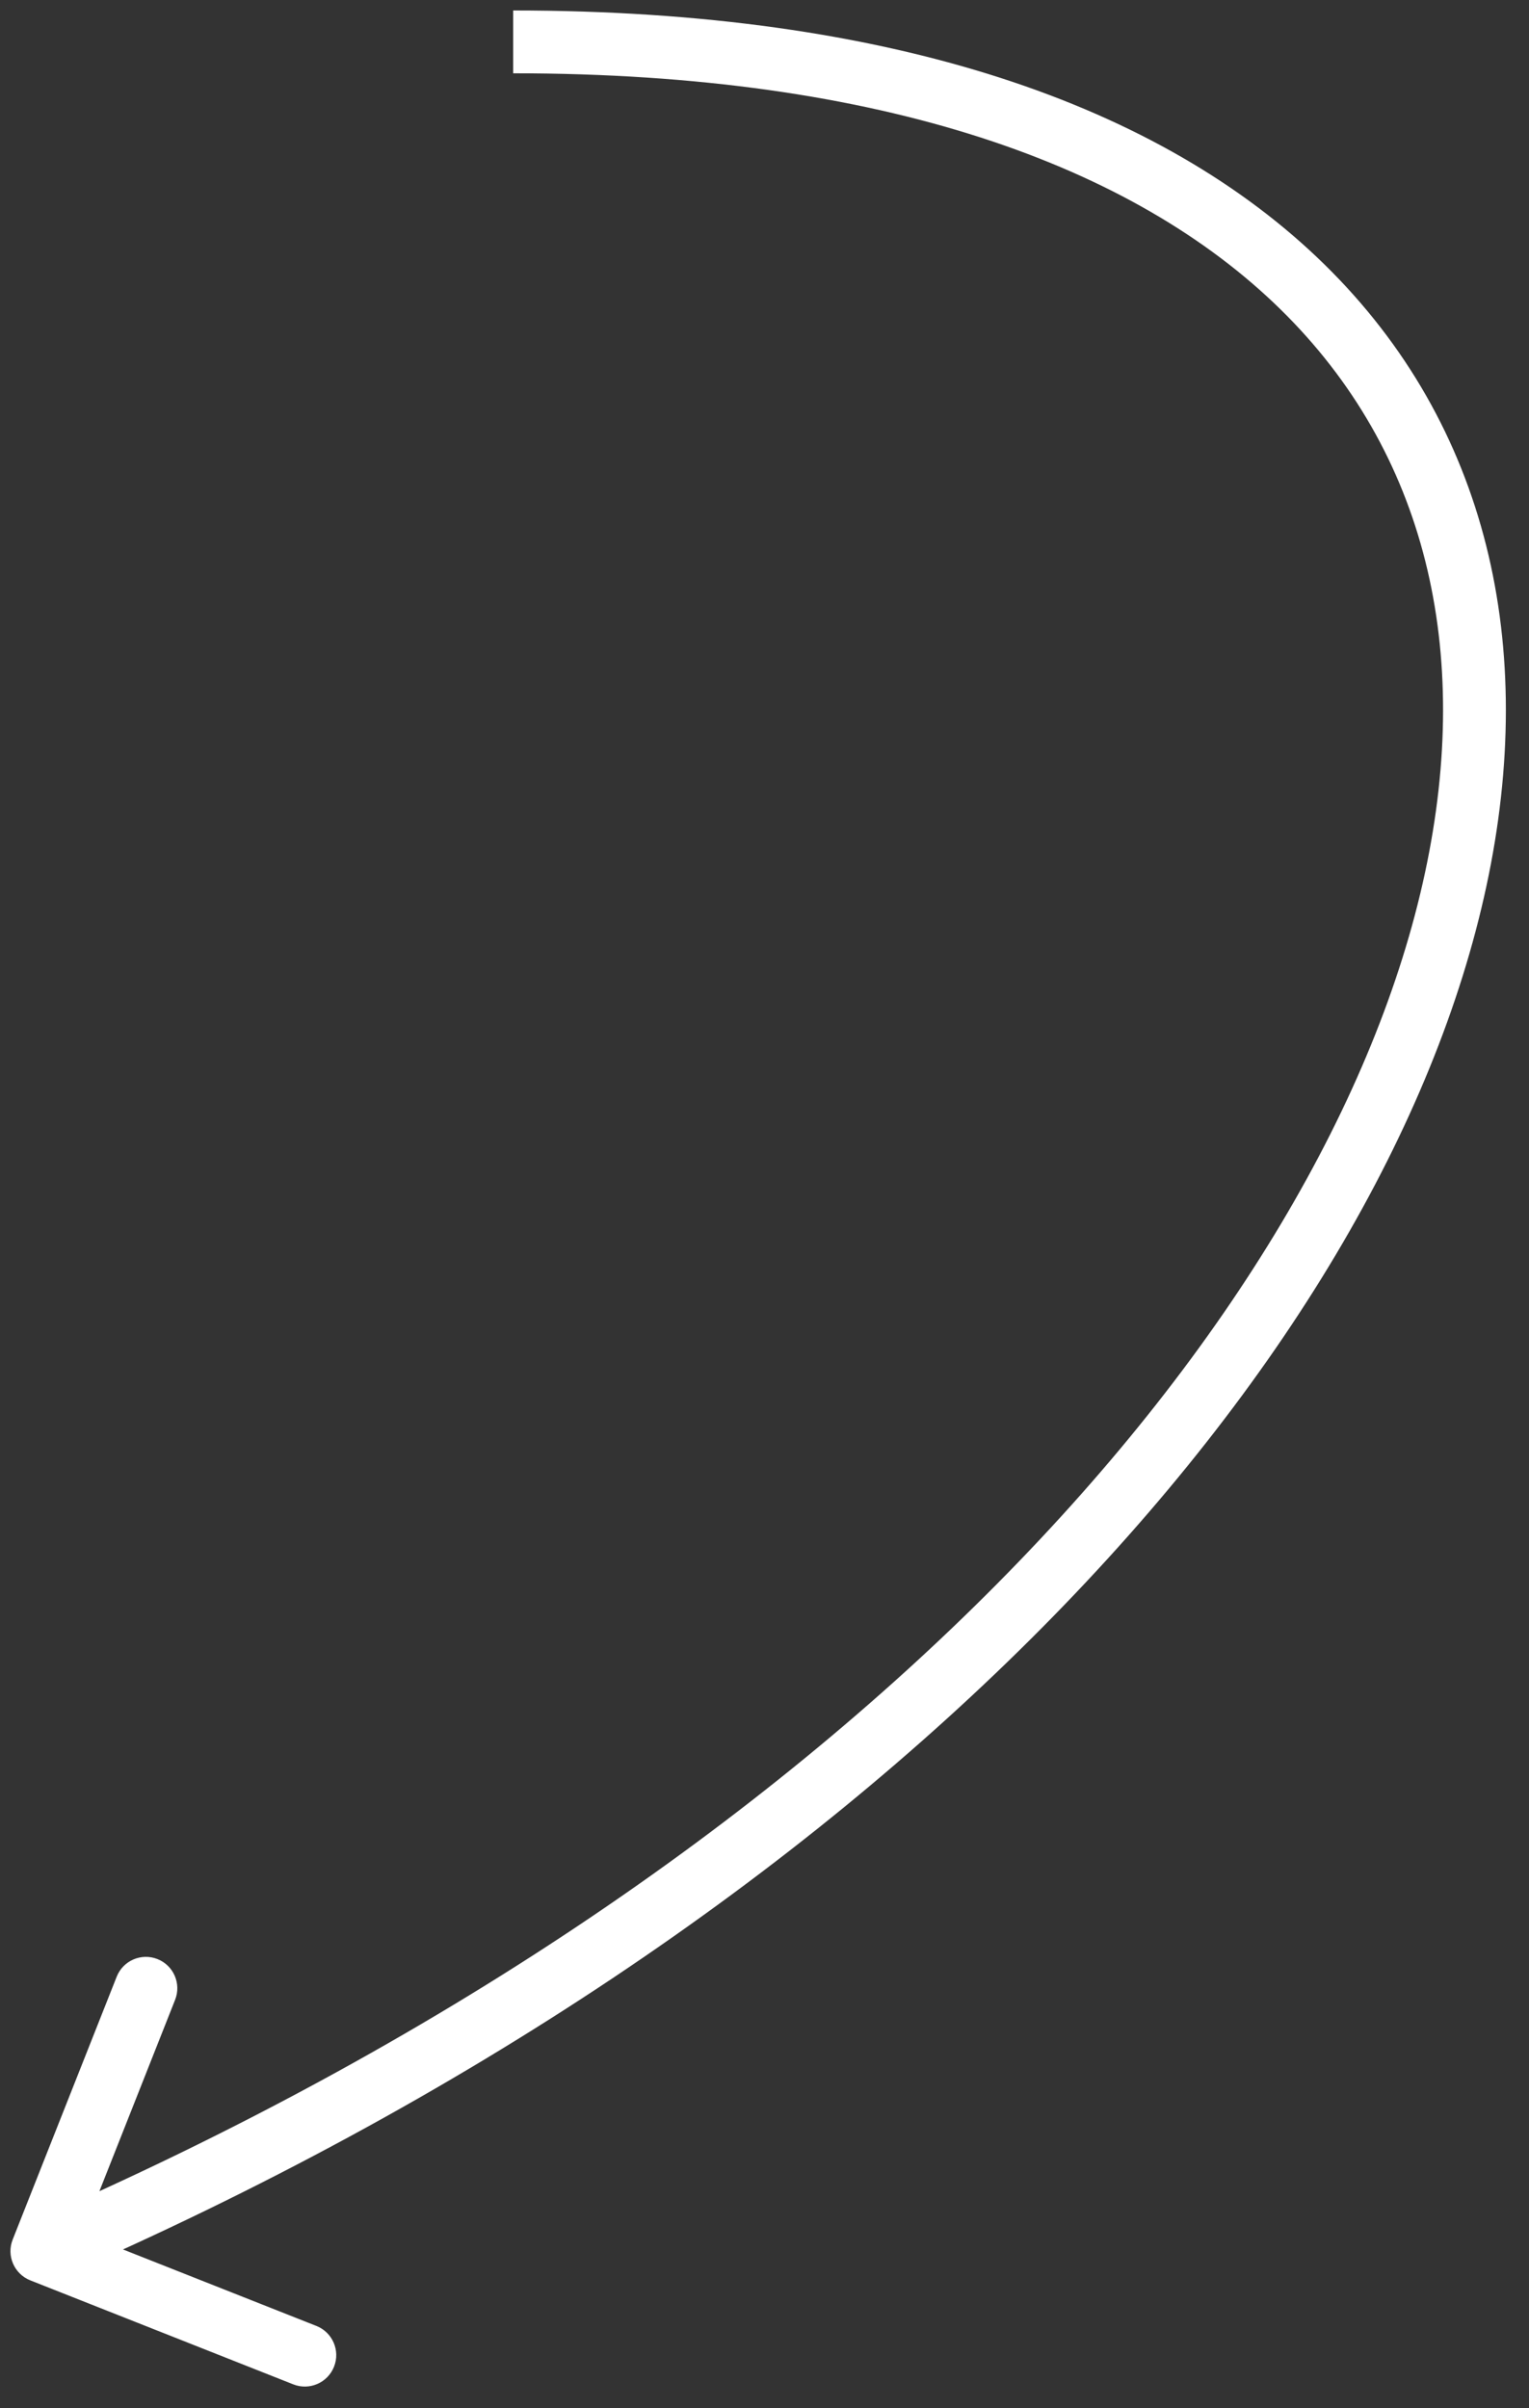 <?xml version="1.0" encoding="UTF-8"?> <svg xmlns="http://www.w3.org/2000/svg" width="73" height="115" viewBox="0 0 73 115" fill="none"><rect x="0" y="0" width="73" height="115" fill="#333333" stroke="none"/> <path d="M0.605 106.948C0.3 107.719 0.678 108.59 1.448 108.895L14.002 113.861C14.772 114.165 15.644 113.788 15.948 113.017C16.253 112.247 15.876 111.376 15.105 111.071L3.947 106.657L8.36 95.498C8.665 94.728 8.288 93.856 7.517 93.552C6.747 93.247 5.875 93.624 5.571 94.395L0.605 106.948ZM24.5 3.5C42.161 3.5 54.148 7.919 61.137 14.774C68.074 21.578 70.323 31.02 68.033 41.685C63.425 63.149 40.42 89.225 1.404 106.124L2.596 108.876C42.08 91.775 66.075 65.101 70.967 42.315C73.427 30.855 71.051 20.297 63.238 12.632C55.477 5.019 42.589 0.5 24.5 0.5L24.5 3.5Z" fill="white"></path> </svg> 